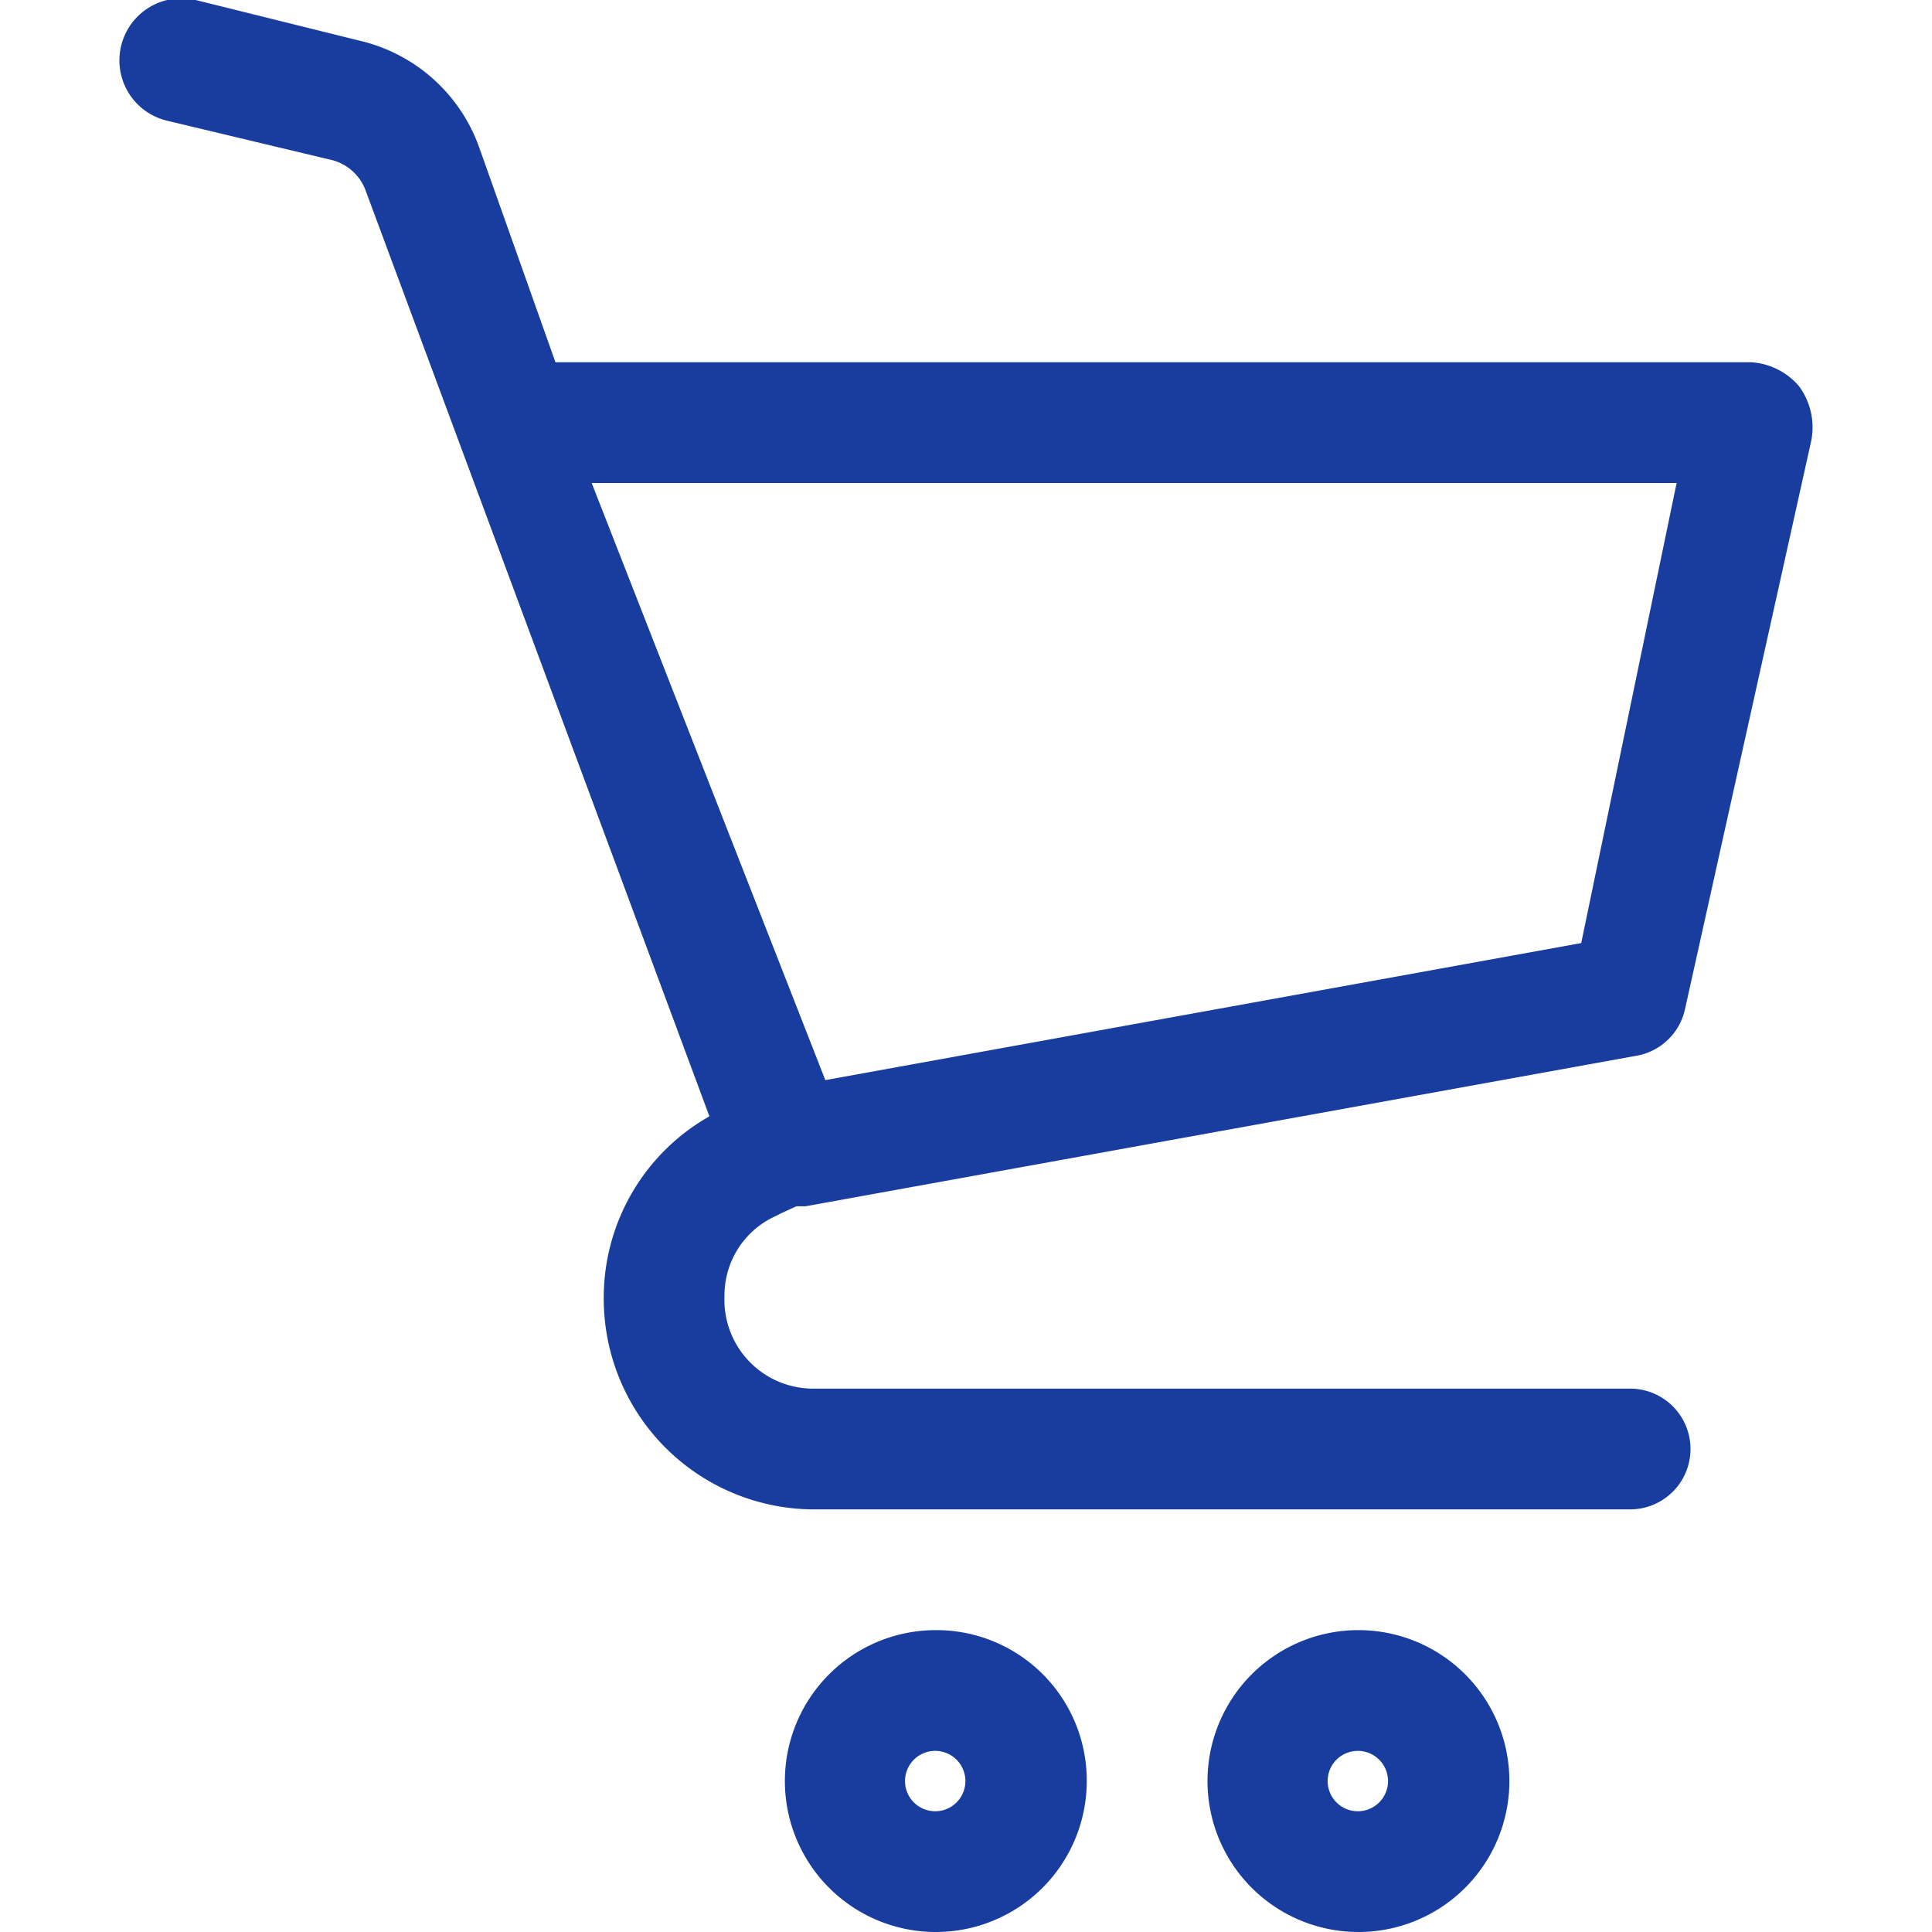 <svg xmlns="http://www.w3.org/2000/svg" width="32" height="32"><g data-name="レイヤー 2"><g data-name="icon_カゴ・レジ Icon"><path d="M27 23H13.44A1.47 1.47 0 0112 21.47a1.44 1.44 0 01.83-1.32l.12-.06.24-.11h.15l13.8-2.5a1 1 0 00.77-.77L30 7.3a1.15 1.15 0 00-.2-.9A1.13 1.13 0 0029 6H9.2L7.94 2.45a2.77 2.77 0 00-2-1.78L3.24 0a1 1 0 10-.47 2l2.68.64a.81.81 0 01.6.5l5.7 15.35a3.45 3.45 0 00-1.75 3A3.49 3.49 0 0013.44 25H27a1 1 0 000-2zm.77-15l-1.58 7.62-12.52 2.27L9.8 8zm-5.28 21a.5.5 0 010 1 .5.5 0 110-1m0-2A2.5 2.5 0 1025 29.5a2.5 2.5 0 00-2.5-2.5zm-7 2a.5.5 0 110 1 .5.5 0 010-1m0-2A2.5 2.5 0 1018 29.5a2.49 2.49 0 00-2.5-2.5z" fill="#183d9f"/><path fill="none" d="M0 0h32v32H0z"/></g></g></svg>